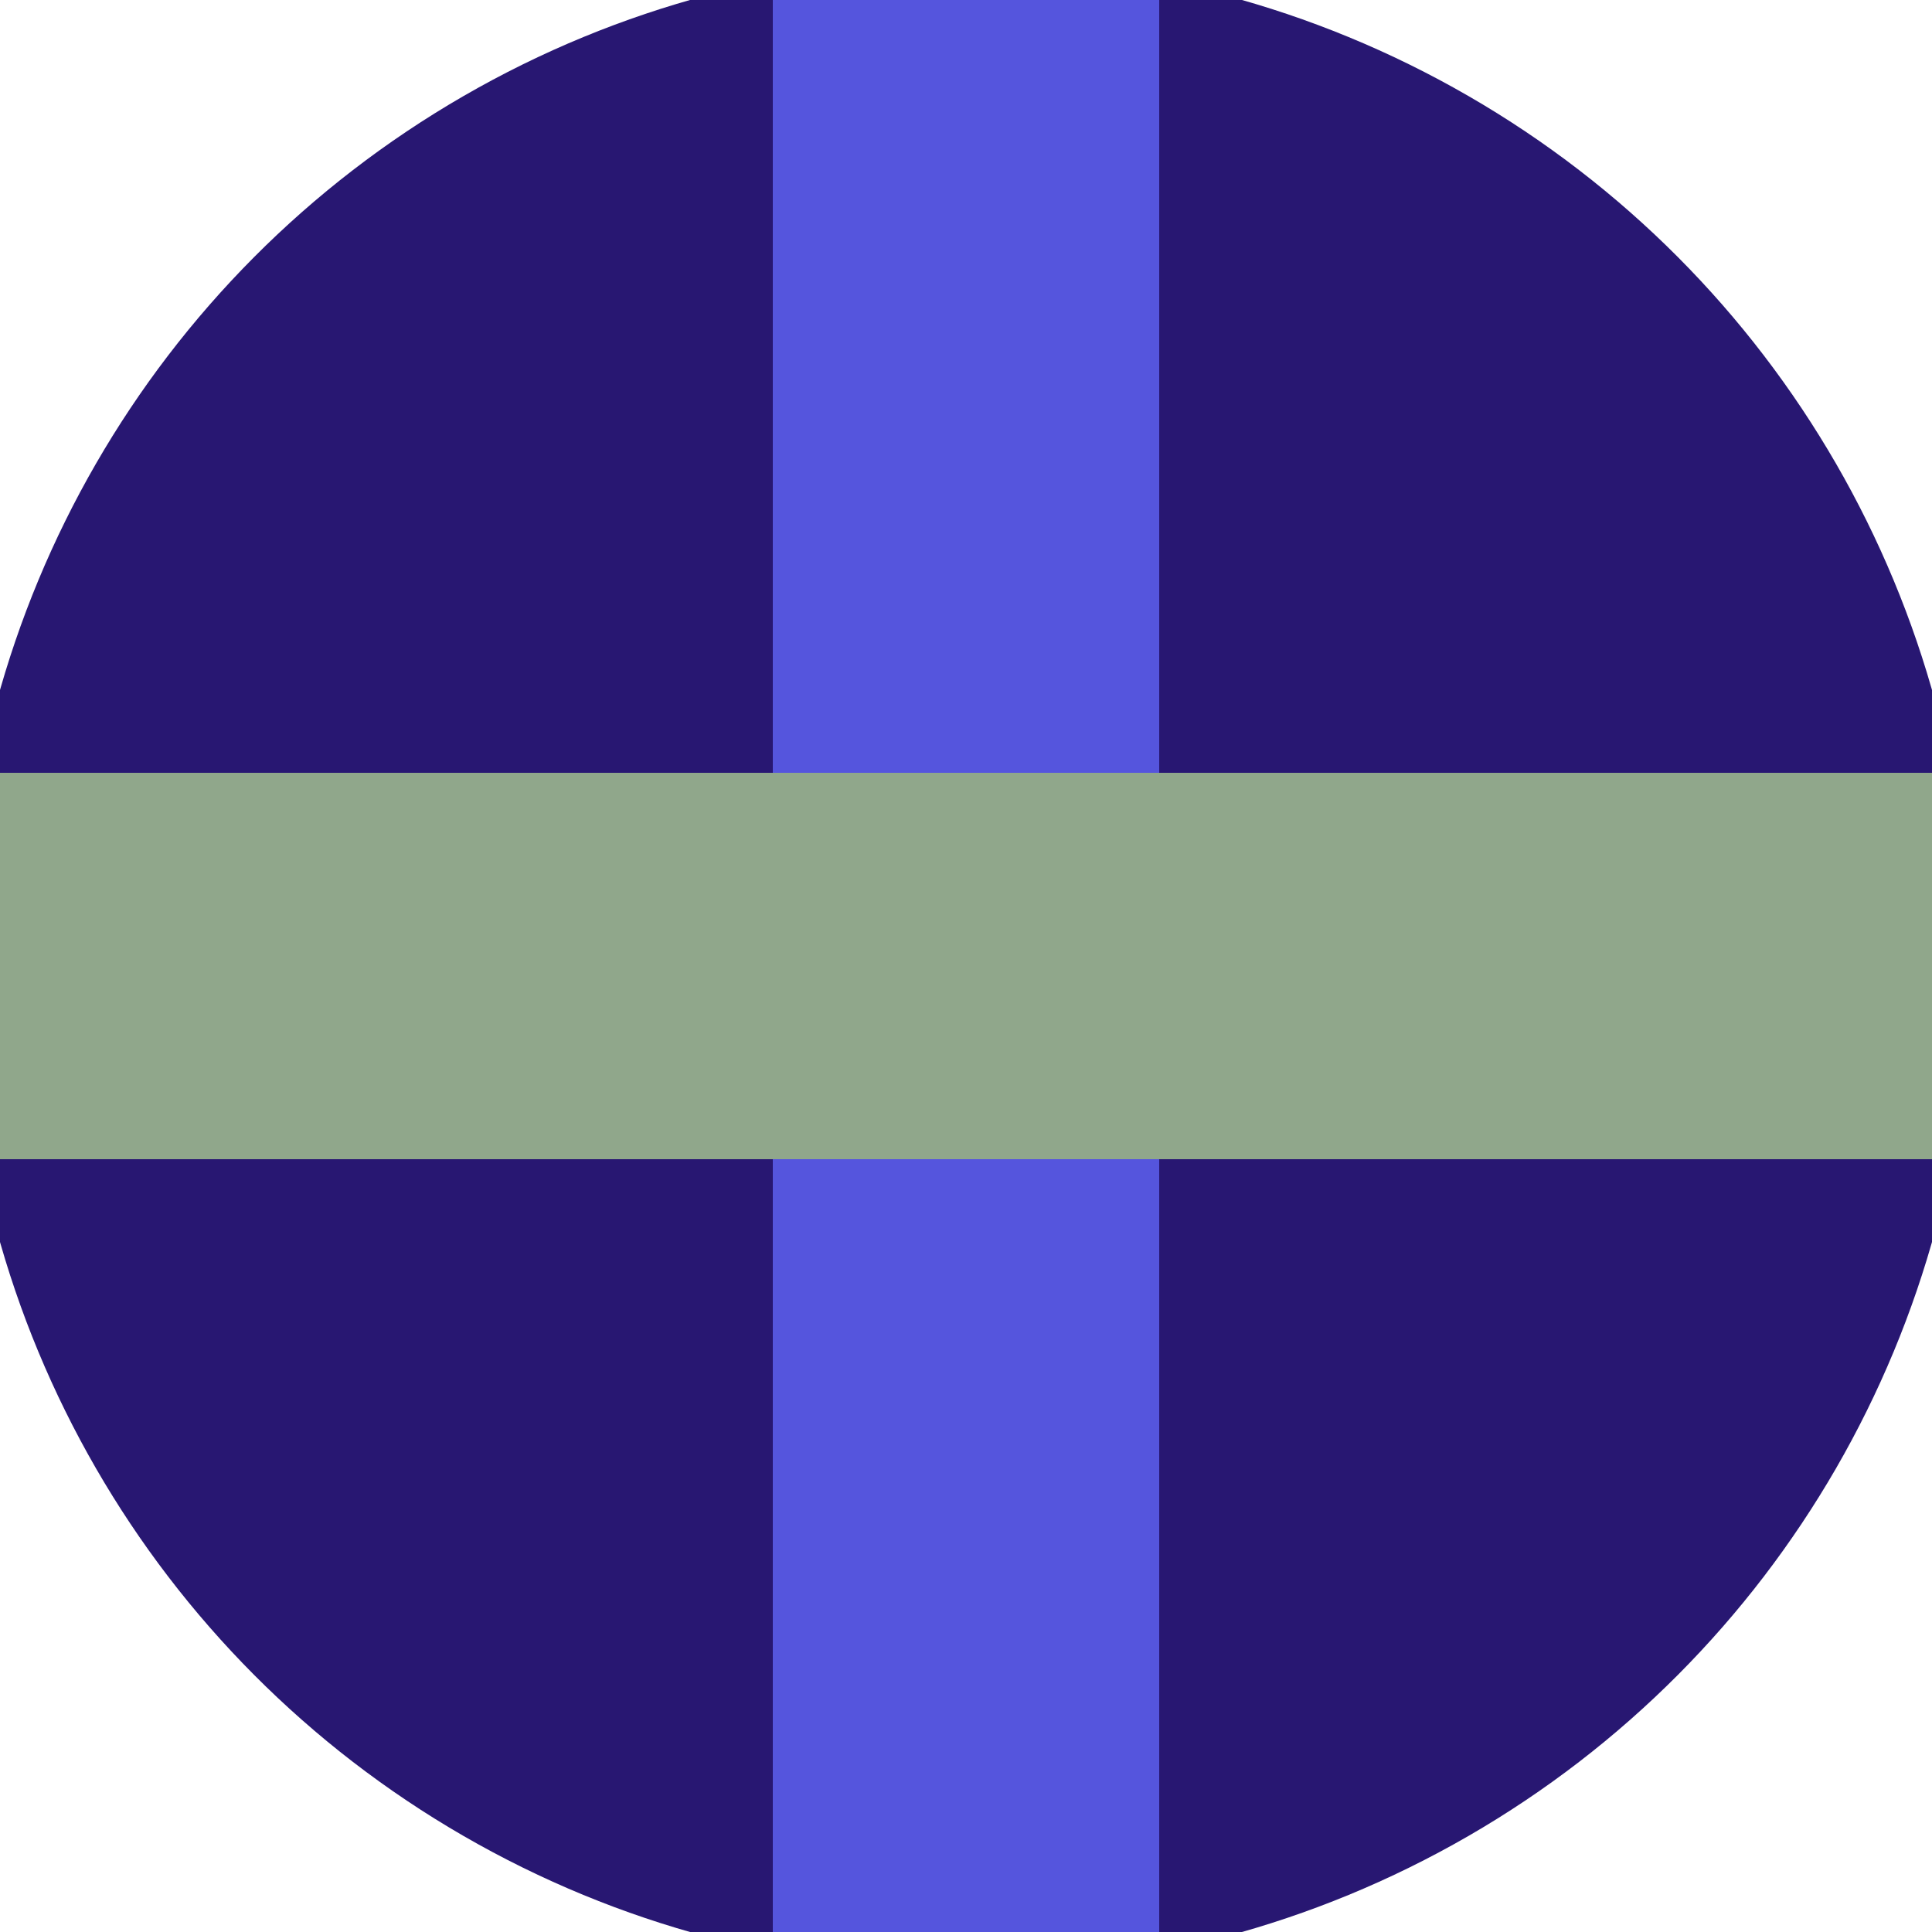 <svg xmlns="http://www.w3.org/2000/svg" width="128" height="128" viewBox="0 0 100 100" shape-rendering="geometricPrecision">
                            <defs>
                                <clipPath id="clip">
                                    <circle cx="50" cy="50" r="52" />
                                    <!--<rect x="0" y="0" width="100" height="100"/>-->
                                </clipPath>
                            </defs>
                            <g transform="rotate(0 50 50)">
                            <rect x="0" y="0" width="100" height="100" fill="#281772" clip-path="url(#clip)"/><path d="M 40 0 H 60 V 100 H 40 Z" fill="#5555dd" clip-path="url(#clip)"/><path d="M 0 40 H 100 V 60 H 0 Z" fill="#90a78b" clip-path="url(#clip)"/></g></svg>